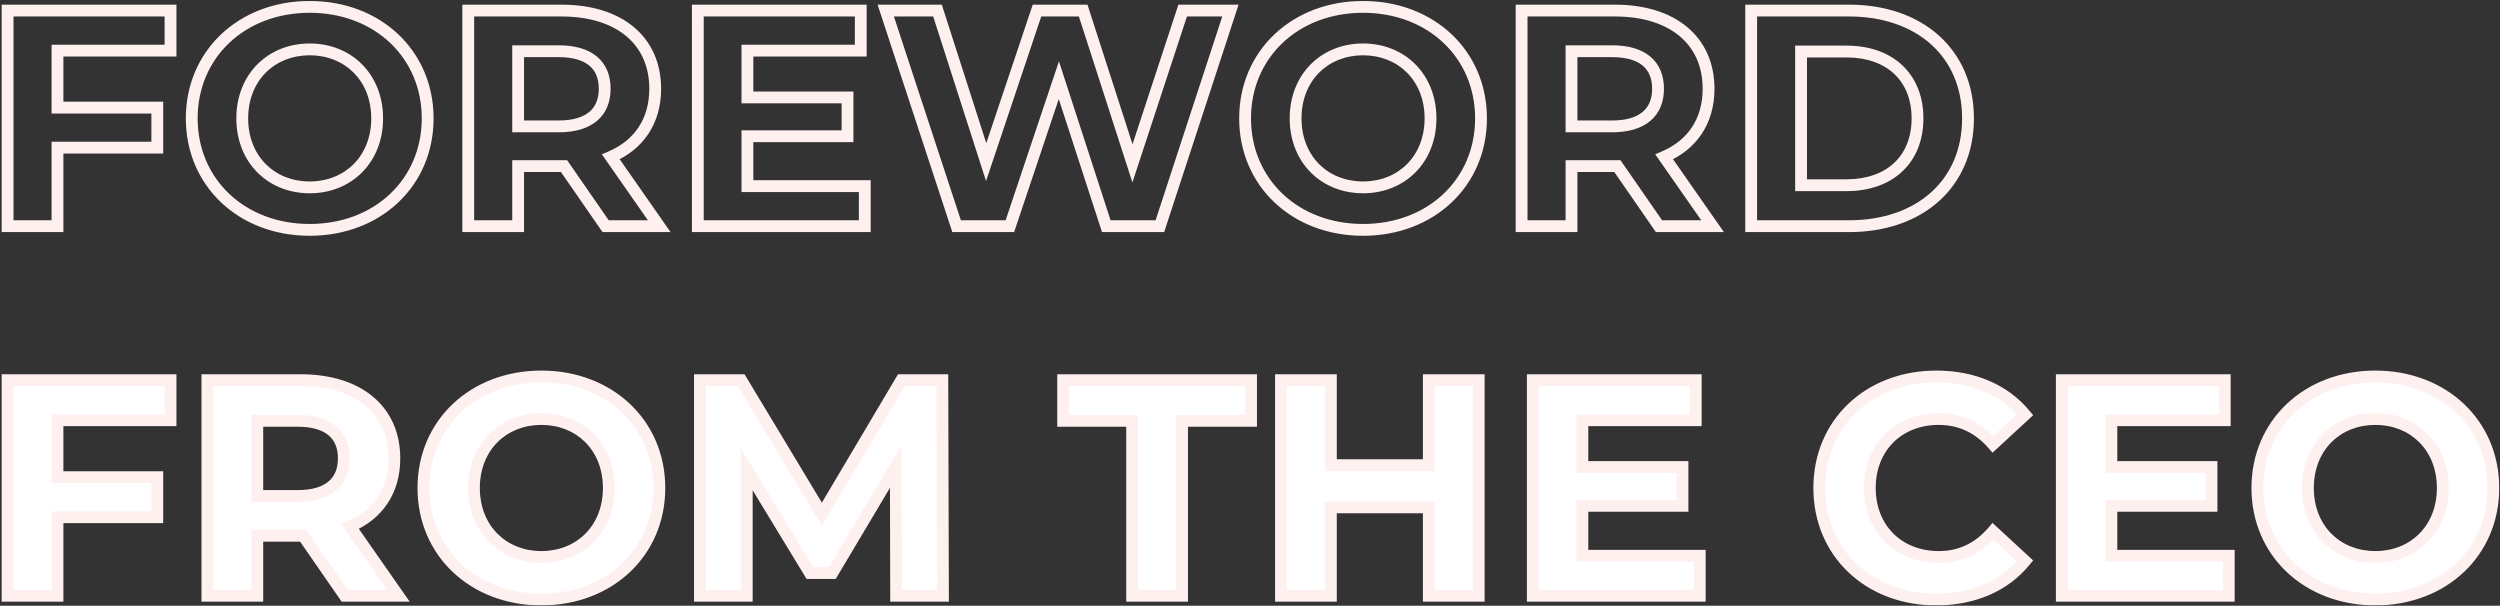 <svg width="974" height="236" viewBox="0 0 974 236" fill="none" xmlns="http://www.w3.org/2000/svg">
<rect x="0" y="0" width="974" height="236" fill="#333333" stroke="none"/>
<mask id="path-1-outside-1_1247_603" maskUnits="userSpaceOnUse" x="0" y="0.119" width="974" height="236" fill="black">
<rect fill="white" y="0.119" width="974" height="236"/>
<path d="M66.44 19.719H22.4V41.919H61.28V57.519H22.4V88.119H2.96V4.119H66.44V19.719ZM120.66 89.559C94.14 89.559 74.7 71.079 74.7 46.119C74.7 21.159 94.14 2.679 120.66 2.679C147.06 2.679 166.62 21.039 166.62 46.119C166.62 71.199 147.06 89.559 120.66 89.559ZM120.66 72.999C135.66 72.999 146.94 62.079 146.94 46.119C146.94 30.159 135.66 19.239 120.66 19.239C105.66 19.239 94.38 30.159 94.38 46.119C94.38 62.079 105.66 72.999 120.66 72.999ZM256.83 88.119H235.95L219.75 64.719H218.79H201.87V88.119H182.43V4.119H218.79C241.23 4.119 255.27 15.759 255.27 34.599C255.27 47.199 248.91 56.439 237.99 61.119L256.83 88.119ZM235.59 34.599C235.59 25.359 229.59 19.959 217.71 19.959H201.87V49.239H217.71C229.59 49.239 235.59 43.719 235.59 34.599ZM291.193 72.519H336.913V88.119H271.873V4.119H335.353V19.719H291.193V37.959H330.193V53.079H291.193V72.519ZM460.768 4.119H479.368L451.888 88.119H431.008L412.528 31.239L393.448 88.119H372.688L345.088 4.119H365.248L384.208 63.159L404.008 4.119H422.008L441.208 63.639L460.768 4.119ZM531.046 89.559C504.526 89.559 485.086 71.079 485.086 46.119C485.086 21.159 504.526 2.679 531.046 2.679C557.446 2.679 577.006 21.039 577.006 46.119C577.006 71.199 557.446 89.559 531.046 89.559ZM531.046 72.999C546.046 72.999 557.326 62.079 557.326 46.119C557.326 30.159 546.046 19.239 531.046 19.239C516.046 19.239 504.766 30.159 504.766 46.119C504.766 62.079 516.046 72.999 531.046 72.999ZM667.216 88.119H646.336L630.136 64.719H629.176H612.256V88.119H592.816V4.119H629.176C651.616 4.119 665.656 15.759 665.656 34.599C665.656 47.199 659.296 56.439 648.376 61.119L667.216 88.119ZM645.976 34.599C645.976 25.359 639.976 19.959 628.096 19.959H612.256V49.239H628.096C639.976 49.239 645.976 43.719 645.976 34.599ZM682.258 88.119V4.119H720.418C747.898 4.119 766.738 20.679 766.738 46.119C766.738 71.559 747.898 88.119 720.418 88.119H682.258ZM701.698 72.159H719.458C736.138 72.159 747.058 62.199 747.058 46.119C747.058 30.039 736.138 20.079 719.458 20.079H701.698V72.159Z"/>
<path d="M66.44 163.719H22.4V185.919H61.28V201.519H22.4V232.119H2.96V148.119H66.44V163.719ZM155.201 232.119H134.321L118.121 208.719H117.161H100.241V232.119H80.801V148.119H117.161C139.601 148.119 153.641 159.759 153.641 178.599C153.641 191.199 147.281 200.439 136.361 205.119L155.201 232.119ZM133.961 178.599C133.961 169.359 127.961 163.959 116.081 163.959H100.241V193.239H116.081C127.961 193.239 133.961 187.719 133.961 178.599ZM210.923 233.559C184.403 233.559 164.963 215.079 164.963 190.119C164.963 165.159 184.403 146.679 210.923 146.679C237.323 146.679 256.883 165.039 256.883 190.119C256.883 215.199 237.323 233.559 210.923 233.559ZM210.923 216.999C225.923 216.999 237.203 206.079 237.203 190.119C237.203 174.159 225.923 163.239 210.923 163.239C195.923 163.239 184.643 174.159 184.643 190.119C184.643 206.079 195.923 216.999 210.923 216.999ZM367.373 232.119H349.133L349.013 181.719L324.293 223.239H315.533L290.933 182.799V232.119H272.693V148.119H288.773L320.213 200.319L351.173 148.119H367.133L367.373 232.119ZM441.087 232.119V163.959H414.207V148.119H487.407V163.959H460.527V232.119H441.087ZM556.666 148.119H576.106V232.119H556.666V197.679H518.506V232.119H499.066V148.119H518.506V181.239H556.666V148.119ZM616.5 216.519H662.22V232.119H597.18V148.119H660.66V163.719H616.5V181.959H655.5V197.079H616.5V216.519ZM754.272 233.559C728.232 233.559 708.792 215.439 708.792 190.119C708.792 164.799 728.232 146.679 754.392 146.679C768.912 146.679 781.032 151.959 788.952 161.559L776.472 173.079C770.832 166.599 763.752 163.239 755.352 163.239C739.632 163.239 728.472 174.279 728.472 190.119C728.472 205.959 739.632 216.999 755.352 216.999C763.752 216.999 770.832 213.639 776.472 207.039L788.952 218.559C781.032 228.279 768.912 233.559 754.272 233.559ZM822.6 216.519H868.32V232.119H803.28V148.119H866.76V163.719H822.6V181.959H861.6V197.079H822.6V216.519ZM925.434 233.559C898.914 233.559 879.474 215.079 879.474 190.119C879.474 165.159 898.914 146.679 925.434 146.679C951.834 146.679 971.394 165.039 971.394 190.119C971.394 215.199 951.834 233.559 925.434 233.559ZM925.434 216.999C940.434 216.999 951.714 206.079 951.714 190.119C951.714 174.159 940.434 163.239 925.434 163.239C910.434 163.239 899.154 174.159 899.154 190.119C899.154 206.079 910.434 216.999 925.434 216.999Z"/>
</mask>
<path d="M66.44 163.719H22.4V185.919H61.28V201.519H22.4V232.119H2.96V148.119H66.44V163.719ZM155.201 232.119H134.321L118.121 208.719H117.161H100.241V232.119H80.801V148.119H117.161C139.601 148.119 153.641 159.759 153.641 178.599C153.641 191.199 147.281 200.439 136.361 205.119L155.201 232.119ZM133.961 178.599C133.961 169.359 127.961 163.959 116.081 163.959H100.241V193.239H116.081C127.961 193.239 133.961 187.719 133.961 178.599ZM210.923 233.559C184.403 233.559 164.963 215.079 164.963 190.119C164.963 165.159 184.403 146.679 210.923 146.679C237.323 146.679 256.883 165.039 256.883 190.119C256.883 215.199 237.323 233.559 210.923 233.559ZM210.923 216.999C225.923 216.999 237.203 206.079 237.203 190.119C237.203 174.159 225.923 163.239 210.923 163.239C195.923 163.239 184.643 174.159 184.643 190.119C184.643 206.079 195.923 216.999 210.923 216.999ZM367.373 232.119H349.133L349.013 181.719L324.293 223.239H315.533L290.933 182.799V232.119H272.693V148.119H288.773L320.213 200.319L351.173 148.119H367.133L367.373 232.119ZM441.087 232.119V163.959H414.207V148.119H487.407V163.959H460.527V232.119H441.087ZM556.666 148.119H576.106V232.119H556.666V197.679H518.506V232.119H499.066V148.119H518.506V181.239H556.666V148.119ZM616.5 216.519H662.22V232.119H597.18V148.119H660.66V163.719H616.5V181.959H655.5V197.079H616.5V216.519ZM754.272 233.559C728.232 233.559 708.792 215.439 708.792 190.119C708.792 164.799 728.232 146.679 754.392 146.679C768.912 146.679 781.032 151.959 788.952 161.559L776.472 173.079C770.832 166.599 763.752 163.239 755.352 163.239C739.632 163.239 728.472 174.279 728.472 190.119C728.472 205.959 739.632 216.999 755.352 216.999C763.752 216.999 770.832 213.639 776.472 207.039L788.952 218.559C781.032 228.279 768.912 233.559 754.272 233.559ZM822.6 216.519H868.32V232.119H803.28V148.119H866.76V163.719H822.6V181.959H861.6V197.079H822.6V216.519ZM925.434 233.559C898.914 233.559 879.474 215.079 879.474 190.119C879.474 165.159 898.914 146.679 925.434 146.679C951.834 146.679 971.394 165.039 971.394 190.119C971.394 215.199 951.834 233.559 925.434 233.559ZM925.434 216.999C940.434 216.999 951.714 206.079 951.714 190.119C951.714 174.159 940.434 163.239 925.434 163.239C910.434 163.239 899.154 174.159 899.154 190.119C899.154 206.079 910.434 216.999 925.434 216.999Z" fill="white"/>
<path d="M66.44 19.719V22.021H68.742V19.719H66.44ZM22.4 19.719V17.417H20.098V19.719H22.4ZM22.4 41.919H20.098V44.221H22.4V41.919ZM61.28 41.919H63.582V39.617H61.28V41.919ZM61.28 57.519V59.821H63.582V57.519H61.28ZM22.4 57.519V55.217H20.098V57.519H22.4ZM22.4 88.119V90.421H24.702V88.119H22.4ZM2.96 88.119H0.658V90.421H2.96V88.119ZM2.96 4.119V1.817H0.658V4.119H2.96ZM66.44 4.119H68.742V1.817H66.44V4.119ZM66.44 19.719V17.417H22.4V19.719V22.021H66.44V19.719ZM22.4 19.719H20.098V41.919H22.4H24.702V19.719H22.4ZM22.4 41.919V44.221H61.28V41.919V39.617H22.4V41.919ZM61.28 41.919H58.978V57.519H61.28H63.582V41.919H61.28ZM61.28 57.519V55.217H22.4V57.519V59.821H61.28V57.519ZM22.4 57.519H20.098V88.119H22.4H24.702V57.519H22.4ZM22.4 88.119V85.817H2.96V88.119V90.421H22.4V88.119ZM2.96 88.119H5.262V4.119H2.96H0.658V88.119H2.96ZM2.96 4.119V6.421H66.44V4.119V1.817H2.96V4.119ZM66.44 4.119H64.138V19.719H66.44H68.742V4.119H66.44ZM120.66 89.559V87.257C95.291 87.257 77.002 69.691 77.002 46.119H74.7H72.398C72.398 72.467 92.989 91.861 120.66 91.861V89.559ZM74.7 46.119H77.002C77.002 22.547 95.291 4.981 120.66 4.981V2.679V0.377C92.989 0.377 72.398 19.771 72.398 46.119H74.7ZM120.66 2.679V4.981C145.918 4.981 164.318 22.435 164.318 46.119H166.62H168.922C168.922 19.643 148.203 0.377 120.66 0.377V2.679ZM166.62 46.119H164.318C164.318 69.803 145.918 87.257 120.66 87.257V89.559V91.861C148.203 91.861 168.922 72.595 168.922 46.119H166.62ZM120.66 72.999V75.301C136.945 75.301 149.242 63.337 149.242 46.119H146.94H144.638C144.638 60.822 134.375 70.697 120.66 70.697V72.999ZM146.94 46.119H149.242C149.242 28.902 136.945 16.937 120.66 16.937V19.239V21.541C134.375 21.541 144.638 31.417 144.638 46.119H146.94ZM120.66 19.239V16.937C104.375 16.937 92.078 28.902 92.078 46.119H94.38H96.682C96.682 31.417 106.945 21.541 120.66 21.541V19.239ZM94.38 46.119H92.078C92.078 63.337 104.375 75.301 120.66 75.301V72.999V70.697C106.945 70.697 96.682 60.822 96.682 46.119H94.38ZM256.83 88.119V90.421H261.243L258.718 86.802L256.83 88.119ZM235.95 88.119L234.058 89.429L234.744 90.421H235.95V88.119ZM219.75 64.719L221.643 63.409L220.956 62.417H219.75V64.719ZM201.87 64.719V62.417H199.568V64.719H201.87ZM201.87 88.119V90.421H204.172V88.119H201.87ZM182.43 88.119H180.128V90.421H182.43V88.119ZM182.43 4.119V1.817H180.128V4.119H182.43ZM237.99 61.119L237.084 59.003L234.484 60.117L236.103 62.436L237.99 61.119ZM201.87 19.959V17.657H199.568V19.959H201.87ZM201.87 49.239H199.568V51.541H201.87V49.239ZM256.83 88.119V85.817H235.95V88.119V90.421H256.83V88.119ZM235.95 88.119L237.843 86.809L221.643 63.409L219.75 64.719L217.858 66.029L234.058 89.429L235.95 88.119ZM219.75 64.719V62.417H218.79V64.719V67.021H219.75V64.719ZM218.79 64.719V62.417H201.87V64.719V67.021H218.79V64.719ZM201.87 64.719H199.568V88.119H201.87H204.172V64.719H201.87ZM201.87 88.119V85.817H182.43V88.119V90.421H201.87V88.119ZM182.43 88.119H184.732V4.119H182.43H180.128V88.119H182.43ZM182.43 4.119V6.421H218.79V4.119V1.817H182.43V4.119ZM218.79 4.119V6.421C229.635 6.421 238.18 9.234 243.971 14.062C249.714 18.85 252.968 25.797 252.968 34.599H255.27H257.572C257.572 24.561 253.807 16.268 246.919 10.526C240.08 4.824 230.386 1.817 218.79 1.817V4.119ZM255.27 34.599H252.968C252.968 46.274 247.161 54.684 237.084 59.003L237.99 61.119L238.897 63.235C250.659 58.194 257.572 48.124 257.572 34.599H255.27ZM237.99 61.119L236.103 62.436L254.943 89.436L256.83 88.119L258.718 86.802L239.878 59.802L237.99 61.119ZM235.59 34.599H237.892C237.892 29.453 236.199 25.084 232.585 22.051C229.036 19.073 223.958 17.657 217.71 17.657V19.959V22.261C223.342 22.261 227.204 23.546 229.626 25.577C231.982 27.555 233.288 30.505 233.288 34.599H235.59ZM217.71 19.959V17.657H201.87V19.959V22.261H217.71V19.959ZM201.87 19.959H199.568V49.239H201.87H204.172V19.959H201.87ZM201.87 49.239V51.541H217.71V49.239V46.937H201.87V49.239ZM217.71 49.239V51.541C223.97 51.541 229.046 50.09 232.59 47.098C236.194 44.055 237.892 39.693 237.892 34.599H235.59H233.288C233.288 38.626 231.986 41.583 229.62 43.58C227.195 45.628 223.331 46.937 217.71 46.937V49.239ZM291.193 72.519H288.891V74.821H291.193V72.519ZM336.913 72.519H339.214V70.217H336.913V72.519ZM336.913 88.119V90.421H339.214V88.119H336.913ZM271.872 88.119H269.571V90.421H271.872V88.119ZM271.872 4.119V1.817H269.571V4.119H271.872ZM335.353 4.119H337.654V1.817H335.353V4.119ZM335.353 19.719V22.021H337.654V19.719H335.353ZM291.193 19.719V17.417H288.891V19.719H291.193ZM291.193 37.959H288.891V40.261H291.193V37.959ZM330.193 37.959H332.494V35.657H330.193V37.959ZM330.193 53.079V55.381H332.494V53.079H330.193ZM291.193 53.079V50.777H288.891V53.079H291.193ZM291.193 72.519V74.821H336.913V72.519V70.217H291.193V72.519ZM336.913 72.519H334.611V88.119H336.913H339.214V72.519H336.913ZM336.913 88.119V85.817H271.872V88.119V90.421H336.913V88.119ZM271.872 88.119H274.174V4.119H271.872H269.571V88.119H271.872ZM271.872 4.119V6.421H335.353V4.119V1.817H271.872V4.119ZM335.353 4.119H333.051V19.719H335.353H337.654V4.119H335.353ZM335.353 19.719V17.417H291.193V19.719V22.021H335.353V19.719ZM291.193 19.719H288.891V37.959H291.193H293.494V19.719H291.193ZM291.193 37.959V40.261H330.193V37.959V35.657H291.193V37.959ZM330.193 37.959H327.891V53.079H330.193H332.494V37.959H330.193ZM330.193 53.079V50.777H291.193V53.079V55.381H330.193V53.079ZM291.193 53.079H288.891V72.519H291.193H293.494V53.079H291.193ZM460.768 4.119V1.817H459.102L458.582 3.4L460.768 4.119ZM479.368 4.119L481.556 4.835L482.543 1.817H479.368V4.119ZM451.888 88.119V90.421H453.557L454.076 88.835L451.888 88.119ZM431.008 88.119L428.819 88.83L429.336 90.421H431.008V88.119ZM412.528 31.239L414.718 30.528L412.563 23.897L410.346 30.507L412.528 31.239ZM393.448 88.119V90.421H395.104L395.631 88.851L393.448 88.119ZM372.688 88.119L370.502 88.838L371.022 90.421H372.688V88.119ZM345.088 4.119V1.817H341.909L342.902 4.838L345.088 4.119ZM365.248 4.119L367.44 3.415L366.927 1.817H365.248V4.119ZM384.208 63.159L382.017 63.863L384.161 70.54L386.391 63.891L384.208 63.159ZM404.008 4.119V1.817H402.353L401.826 3.387L404.008 4.119ZM422.008 4.119L424.199 3.412L423.685 1.817H422.008V4.119ZM441.208 63.639L439.018 64.346L441.188 71.074L443.395 64.358L441.208 63.639ZM460.768 4.119V6.421H479.368V4.119V1.817H460.768V4.119ZM479.368 4.119L477.181 3.403L449.701 87.403L451.888 88.119L454.076 88.835L481.556 4.835L479.368 4.119ZM451.888 88.119V85.817H431.008V88.119V90.421H451.888V88.119ZM431.008 88.119L433.198 87.408L414.718 30.528L412.528 31.239L410.339 31.95L428.819 88.83L431.008 88.119ZM412.528 31.239L410.346 30.507L391.266 87.387L393.448 88.119L395.631 88.851L414.711 31.971L412.528 31.239ZM393.448 88.119V85.817H372.688V88.119V90.421H393.448V88.119ZM372.688 88.119L374.875 87.401L347.275 3.401L345.088 4.119L342.902 4.838L370.502 88.838L372.688 88.119ZM345.088 4.119V6.421H365.248V4.119V1.817H345.088V4.119ZM365.248 4.119L363.057 4.823L382.017 63.863L384.208 63.159L386.4 62.455L367.44 3.415L365.248 4.119ZM384.208 63.159L386.391 63.891L406.191 4.851L404.008 4.119L401.826 3.387L382.026 62.427L384.208 63.159ZM404.008 4.119V6.421H422.008V4.119V1.817H404.008V4.119ZM422.008 4.119L419.818 4.826L439.018 64.346L441.208 63.639L443.399 62.932L424.199 3.412L422.008 4.119ZM441.208 63.639L443.395 64.358L462.955 4.838L460.768 4.119L458.582 3.4L439.022 62.92L441.208 63.639ZM531.046 89.559V87.257C505.677 87.257 487.388 69.691 487.388 46.119H485.086H482.784C482.784 72.467 503.375 91.861 531.046 91.861V89.559ZM485.086 46.119H487.388C487.388 22.547 505.677 4.981 531.046 4.981V2.679V0.377C503.375 0.377 482.784 19.771 482.784 46.119H485.086ZM531.046 2.679V4.981C556.304 4.981 574.704 22.435 574.704 46.119H577.006H579.308C579.308 19.643 558.589 0.377 531.046 0.377V2.679ZM577.006 46.119H574.704C574.704 69.803 556.304 87.257 531.046 87.257V89.559V91.861C558.589 91.861 579.308 72.595 579.308 46.119H577.006ZM531.046 72.999V75.301C547.331 75.301 559.628 63.337 559.628 46.119H557.326H555.024C555.024 60.822 544.761 70.697 531.046 70.697V72.999ZM557.326 46.119H559.628C559.628 28.902 547.331 16.937 531.046 16.937V19.239V21.541C544.761 21.541 555.024 31.417 555.024 46.119H557.326ZM531.046 19.239V16.937C514.761 16.937 502.464 28.902 502.464 46.119H504.766H507.068C507.068 31.417 517.331 21.541 531.046 21.541V19.239ZM504.766 46.119H502.464C502.464 63.337 514.761 75.301 531.046 75.301V72.999V70.697C517.331 70.697 507.068 60.822 507.068 46.119H504.766ZM667.216 88.119V90.421H671.629L669.104 86.802L667.216 88.119ZM646.336 88.119L644.444 89.429L645.13 90.421H646.336V88.119ZM630.136 64.719L632.029 63.409L631.342 62.417H630.136V64.719ZM612.256 64.719V62.417H609.954V64.719H612.256ZM612.256 88.119V90.421H614.558V88.119H612.256ZM592.816 88.119H590.514V90.421H592.816V88.119ZM592.816 4.119V1.817H590.514V4.119H592.816ZM648.376 61.119L647.469 59.003L644.87 60.117L646.489 62.436L648.376 61.119ZM612.256 19.959V17.657H609.954V19.959H612.256ZM612.256 49.239H609.954V51.541H612.256V49.239ZM667.216 88.119V85.817H646.336V88.119V90.421H667.216V88.119ZM646.336 88.119L648.229 86.809L632.029 63.409L630.136 64.719L628.244 66.029L644.444 89.429L646.336 88.119ZM630.136 64.719V62.417H629.176V64.719V67.021H630.136V64.719ZM629.176 64.719V62.417H612.256V64.719V67.021H629.176V64.719ZM612.256 64.719H609.954V88.119H612.256H614.558V64.719H612.256ZM612.256 88.119V85.817H592.816V88.119V90.421H612.256V88.119ZM592.816 88.119H595.118V4.119H592.816H590.514V88.119H592.816ZM592.816 4.119V6.421H629.176V4.119V1.817H592.816V4.119ZM629.176 4.119V6.421C640.021 6.421 648.566 9.234 654.357 14.062C660.1 18.85 663.354 25.797 663.354 34.599H665.656H667.958C667.958 24.561 664.193 16.268 657.305 10.526C650.466 4.824 640.772 1.817 629.176 1.817V4.119ZM665.656 34.599H663.354C663.354 46.274 657.547 54.684 647.469 59.003L648.376 61.119L649.283 63.235C661.045 58.194 667.958 48.124 667.958 34.599H665.656ZM648.376 61.119L646.489 62.436L665.328 89.436L667.216 88.119L669.104 86.802L650.264 59.802L648.376 61.119ZM645.976 34.599H648.278C648.278 29.453 646.585 25.084 642.971 22.051C639.422 19.073 634.344 17.657 628.096 17.657V19.959V22.261C633.728 22.261 637.59 23.546 640.012 25.577C642.368 27.555 643.674 30.505 643.674 34.599H645.976ZM628.096 19.959V17.657H612.256V19.959V22.261H628.096V19.959ZM612.256 19.959H609.954V49.239H612.256H614.558V19.959H612.256ZM612.256 49.239V51.541H628.096V49.239V46.937H612.256V49.239ZM628.096 49.239V51.541C634.356 51.541 639.432 50.09 642.976 47.098C646.58 44.055 648.278 39.693 648.278 34.599H645.976H643.674C643.674 38.626 642.372 41.583 640.006 43.58C637.581 45.628 633.717 46.937 628.096 46.937V49.239ZM682.258 88.119H679.957V90.421H682.258V88.119ZM682.258 4.119V1.817H679.957V4.119H682.258ZM701.698 72.159H699.397V74.461H701.698V72.159ZM701.698 20.079V17.777H699.397V20.079H701.698ZM682.258 88.119H684.56V4.119H682.258H679.957V88.119H682.258ZM682.258 4.119V6.421H720.418V4.119V1.817H682.258V4.119ZM720.418 4.119V6.421C733.702 6.421 744.699 10.42 752.345 17.291C759.967 24.142 764.437 34.001 764.437 46.119H766.738H769.04C769.04 32.797 764.09 21.657 755.422 13.867C746.778 6.099 734.615 1.817 720.418 1.817V4.119ZM766.738 46.119H764.437C764.437 58.237 759.967 68.097 752.345 74.947C744.699 81.819 733.702 85.817 720.418 85.817V88.119V90.421C734.615 90.421 746.778 86.14 755.422 78.371C764.09 70.582 769.04 59.441 769.04 46.119H766.738ZM720.418 88.119V85.817H682.258V88.119V90.421H720.418V88.119ZM701.698 72.159V74.461H719.458V72.159V69.857H701.698V72.159ZM719.458 72.159V74.461C728.252 74.461 735.758 71.83 741.085 66.851C746.431 61.855 749.36 54.702 749.36 46.119H747.058H744.757C744.757 53.616 742.226 59.483 737.942 63.487C733.639 67.508 727.345 69.857 719.458 69.857V72.159ZM747.058 46.119H749.36C749.36 37.536 746.431 30.383 741.085 25.387C735.758 20.408 728.252 17.777 719.458 17.777V20.079V22.381C727.345 22.381 733.639 24.73 737.942 28.751C742.226 32.755 744.757 38.622 744.757 46.119H747.058ZM719.458 20.079V17.777H701.698V20.079V22.381H719.458V20.079ZM701.698 20.079H699.397V72.159H701.698H704V20.079H701.698ZM66.44 163.719V166.021H68.742V163.719H66.44ZM22.4 163.719V161.417H20.098V163.719H22.4ZM22.4 185.919H20.098V188.221H22.4V185.919ZM61.28 185.919H63.582V183.617H61.28V185.919ZM61.28 201.519V203.821H63.582V201.519H61.28ZM22.4 201.519V199.217H20.098V201.519H22.4ZM22.4 232.119V234.421H24.702V232.119H22.4ZM2.96 232.119H0.658V234.421H2.96V232.119ZM2.96 148.119V145.817H0.658V148.119H2.96ZM66.44 148.119H68.742V145.817H66.44V148.119ZM66.44 163.719V161.417H22.4V163.719V166.021H66.44V163.719ZM22.4 163.719H20.098V185.919H22.4H24.702V163.719H22.4ZM22.4 185.919V188.221H61.28V185.919V183.617H22.4V185.919ZM61.28 185.919H58.978V201.519H61.28H63.582V185.919H61.28ZM61.28 201.519V199.217H22.4V201.519V203.821H61.28V201.519ZM22.4 201.519H20.098V232.119H22.4H24.702V201.519H22.4ZM22.4 232.119V229.817H2.96V232.119V234.421H22.4V232.119ZM2.96 232.119H5.262V148.119H2.96H0.658V232.119H2.96ZM2.96 148.119V150.421H66.44V148.119V145.817H2.96V148.119ZM66.44 148.119H64.138V163.719H66.44H68.742V148.119H66.44ZM155.201 232.119V234.421H159.614L157.088 230.802L155.201 232.119ZM134.321 232.119L132.428 233.429L133.115 234.421H134.321V232.119ZM118.121 208.719L120.013 207.409L119.327 206.417H118.121V208.719ZM100.241 208.719V206.417H97.939V208.719H100.241ZM100.241 232.119V234.421H102.543V232.119H100.241ZM80.801 232.119H78.499V234.421H80.801V232.119ZM80.801 148.119V145.817H78.499V148.119H80.801ZM136.361 205.119L135.454 203.003L132.855 204.117L134.473 206.436L136.361 205.119ZM100.241 163.959V161.657H97.939V163.959H100.241ZM100.241 193.239H97.939V195.541H100.241V193.239ZM155.201 232.119V229.817H134.321V232.119V234.421H155.201V232.119ZM134.321 232.119L136.213 230.809L120.013 207.409L118.121 208.719L116.228 210.029L132.428 233.429L134.321 232.119ZM118.121 208.719V206.417H117.161V208.719V211.021H118.121V208.719ZM117.161 208.719V206.417H100.241V208.719V211.021H117.161V208.719ZM100.241 208.719H97.939V232.119H100.241H102.543V208.719H100.241ZM100.241 232.119V229.817H80.801V232.119V234.421H100.241V232.119ZM80.801 232.119H83.103V148.119H80.801H78.499V232.119H80.801ZM80.801 148.119V150.421H117.161V148.119V145.817H80.801V148.119ZM117.161 148.119V150.421C128.005 150.421 136.551 153.234 142.342 158.062C148.084 162.85 151.339 169.797 151.339 178.599H153.641H155.943C155.943 168.561 152.177 160.268 145.29 154.526C138.451 148.824 128.756 145.817 117.161 145.817V148.119ZM153.641 178.599H151.339C151.339 190.274 145.531 198.684 135.454 203.003L136.361 205.119L137.267 207.235C149.03 202.194 155.943 192.124 155.943 178.599H153.641ZM136.361 205.119L134.473 206.436L153.313 233.436L155.201 232.119L157.088 230.802L138.248 203.802L136.361 205.119ZM133.961 178.599H136.263C136.263 173.453 134.569 169.083 130.955 166.051C127.407 163.073 122.328 161.657 116.081 161.657V163.959V166.261C121.713 166.261 125.575 167.546 127.996 169.577C130.352 171.555 131.659 174.505 131.659 178.599H133.961ZM116.081 163.959V161.657H100.241V163.959V166.261H116.081V163.959ZM100.241 163.959H97.939V193.239H100.241H102.543V163.959H100.241ZM100.241 193.239V195.541H116.081V193.239V190.937H100.241V193.239ZM116.081 193.239V195.541C122.34 195.541 127.416 194.09 130.961 191.098C134.565 188.055 136.263 183.693 136.263 178.599H133.961H131.659C131.659 182.626 130.356 185.583 127.991 187.58C125.565 189.628 121.701 190.937 116.081 190.937V193.239ZM210.923 233.559V231.257C185.554 231.257 167.265 213.691 167.265 190.119H164.963H162.661C162.661 216.467 183.252 235.861 210.923 235.861V233.559ZM164.963 190.119H167.265C167.265 166.547 185.554 148.981 210.923 148.981V146.679V144.377C183.252 144.377 162.661 163.771 162.661 190.119H164.963ZM210.923 146.679V148.981C236.18 148.981 254.581 166.435 254.581 190.119H256.883H259.185C259.185 163.643 238.465 144.377 210.923 144.377V146.679ZM256.883 190.119H254.581C254.581 213.803 236.18 231.257 210.923 231.257V233.559V235.861C238.465 235.861 259.185 216.595 259.185 190.119H256.883ZM210.923 216.999V219.301C227.208 219.301 239.505 207.337 239.505 190.119H237.203H234.901C234.901 204.822 224.638 214.697 210.923 214.697V216.999ZM237.203 190.119H239.505C239.505 172.902 227.208 160.937 210.923 160.937V163.239V165.541C224.638 165.541 234.901 175.417 234.901 190.119H237.203ZM210.923 163.239V160.937C194.638 160.937 182.341 172.902 182.341 190.119H184.643H186.945C186.945 175.417 197.208 165.541 210.923 165.541V163.239ZM184.643 190.119H182.341C182.341 207.337 194.638 219.301 210.923 219.301V216.999V214.697C197.208 214.697 186.945 204.822 186.945 190.119H184.643ZM367.373 232.119V234.421H369.681L369.675 232.113L367.373 232.119ZM349.133 232.119L346.831 232.125L346.836 234.421H349.133V232.119ZM349.013 181.719L351.315 181.714L351.295 173.387L347.035 180.542L349.013 181.719ZM324.293 223.239V225.541H325.601L326.271 224.417L324.293 223.239ZM315.533 223.239L313.566 224.435L314.239 225.541H315.533V223.239ZM290.933 182.799L292.899 181.603L288.631 174.586V182.799H290.933ZM290.933 232.119V234.421H293.235V232.119H290.933ZM272.693 232.119H270.391V234.421H272.693V232.119ZM272.693 148.119V145.817H270.391V148.119H272.693ZM288.773 148.119L290.745 146.931L290.074 145.817H288.773V148.119ZM320.213 200.319L318.241 201.507L320.228 204.806L322.193 201.493L320.213 200.319ZM351.173 148.119V145.817H349.862L349.193 146.945L351.173 148.119ZM367.133 148.119L369.435 148.113L369.428 145.817H367.133V148.119ZM367.373 232.119V229.817H349.133V232.119V234.421H367.373V232.119ZM349.133 232.119L351.435 232.114L351.315 181.714L349.013 181.719L346.711 181.725L346.831 232.125L349.133 232.119ZM349.013 181.719L347.035 180.542L322.315 222.062L324.293 223.239L326.271 224.417L350.991 182.897L349.013 181.719ZM324.293 223.239V220.937H315.533V223.239V225.541H324.293V223.239ZM315.533 223.239L317.499 222.043L292.899 181.603L290.933 182.799L288.966 183.995L313.566 224.435L315.533 223.239ZM290.933 182.799H288.631V232.119H290.933H293.235V182.799H290.933ZM290.933 232.119V229.817H272.693V232.119V234.421H290.933V232.119ZM272.693 232.119H274.995V148.119H272.693H270.391V232.119H272.693ZM272.693 148.119V150.421H288.773V148.119V145.817H272.693V148.119ZM288.773 148.119L286.801 149.307L318.241 201.507L320.213 200.319L322.185 199.132L290.745 146.931L288.773 148.119ZM320.213 200.319L322.193 201.493L353.153 149.293L351.173 148.119L349.193 146.945L318.233 199.145L320.213 200.319ZM351.173 148.119V150.421H367.133V148.119V145.817H351.173V148.119ZM367.133 148.119L364.831 148.126L365.071 232.126L367.373 232.119L369.675 232.113L369.435 148.113L367.133 148.119ZM441.087 232.119H438.785V234.421H441.087V232.119ZM441.087 163.959H443.388V161.657H441.087V163.959ZM414.207 163.959H411.905V166.261H414.207V163.959ZM414.207 148.119V145.817H411.905V148.119H414.207ZM487.407 148.119H489.708V145.817H487.407V148.119ZM487.407 163.959V166.261H489.708V163.959H487.407ZM460.527 163.959V161.657H458.225V163.959H460.527ZM460.527 232.119V234.421H462.828V232.119H460.527ZM441.087 232.119H443.388V163.959H441.087H438.785V232.119H441.087ZM441.087 163.959V161.657H414.207V163.959V166.261H441.087V163.959ZM414.207 163.959H416.508V148.119H414.207H411.905V163.959H414.207ZM414.207 148.119V150.421H487.407V148.119V145.817H414.207V148.119ZM487.407 148.119H485.105V163.959H487.407H489.708V148.119H487.407ZM487.407 163.959V161.657H460.527V163.959V166.261H487.407V163.959ZM460.527 163.959H458.225V232.119H460.527H462.828V163.959H460.527ZM460.527 232.119V229.817H441.087V232.119V234.421H460.527V232.119ZM556.666 148.119V145.817H554.364V148.119H556.666ZM576.106 148.119H578.408V145.817H576.106V148.119ZM576.106 232.119V234.421H578.408V232.119H576.106ZM556.666 232.119H554.364V234.421H556.666V232.119ZM556.666 197.679H558.968V195.377H556.666V197.679ZM518.506 197.679V195.377H516.204V197.679H518.506ZM518.506 232.119V234.421H520.808V232.119H518.506ZM499.066 232.119H496.764V234.421H499.066V232.119ZM499.066 148.119V145.817H496.764V148.119H499.066ZM518.506 148.119H520.808V145.817H518.506V148.119ZM518.506 181.239H516.204V183.541H518.506V181.239ZM556.666 181.239V183.541H558.968V181.239H556.666ZM556.666 148.119V150.421H576.106V148.119V145.817H556.666V148.119ZM576.106 148.119H573.804V232.119H576.106H578.408V148.119H576.106ZM576.106 232.119V229.817H556.666V232.119V234.421H576.106V232.119ZM556.666 232.119H558.968V197.679H556.666H554.364V232.119H556.666ZM556.666 197.679V195.377H518.506V197.679V199.981H556.666V197.679ZM518.506 197.679H516.204V232.119H518.506H520.808V197.679H518.506ZM518.506 232.119V229.817H499.066V232.119V234.421H518.506V232.119ZM499.066 232.119H501.368V148.119H499.066H496.764V232.119H499.066ZM499.066 148.119V150.421H518.506V148.119V145.817H499.066V148.119ZM518.506 148.119H516.204V181.239H518.506H520.808V148.119H518.506ZM518.506 181.239V183.541H556.666V181.239V178.937H518.506V181.239ZM556.666 181.239H558.968V148.119H556.666H554.364V181.239H556.666ZM616.5 216.519H614.198V218.821H616.5V216.519ZM662.22 216.519H664.522V214.217H662.22V216.519ZM662.22 232.119V234.421H664.522V232.119H662.22ZM597.18 232.119H594.878V234.421H597.18V232.119ZM597.18 148.119V145.817H594.878V148.119H597.18ZM660.66 148.119H662.962V145.817H660.66V148.119ZM660.66 163.719V166.021H662.962V163.719H660.66ZM616.5 163.719V161.417H614.198V163.719H616.5ZM616.5 181.959H614.198V184.261H616.5V181.959ZM655.5 181.959H657.802V179.657H655.5V181.959ZM655.5 197.079V199.381H657.802V197.079H655.5ZM616.5 197.079V194.777H614.198V197.079H616.5ZM616.5 216.519V218.821H662.22V216.519V214.217H616.5V216.519ZM662.22 216.519H659.918V232.119H662.22H664.522V216.519H662.22ZM662.22 232.119V229.817H597.18V232.119V234.421H662.22V232.119ZM597.18 232.119H599.482V148.119H597.18H594.878V232.119H597.18ZM597.18 148.119V150.421H660.66V148.119V145.817H597.18V148.119ZM660.66 148.119H658.358V163.719H660.66H662.962V148.119H660.66ZM660.66 163.719V161.417H616.5V163.719V166.021H660.66V163.719ZM616.5 163.719H614.198V181.959H616.5H618.802V163.719H616.5ZM616.5 181.959V184.261H655.5V181.959V179.657H616.5V181.959ZM655.5 181.959H653.198V197.079H655.5H657.802V181.959H655.5ZM655.5 197.079V194.777H616.5V197.079V199.381H655.5V197.079ZM616.5 197.079H614.198V216.519H616.5H618.802V197.079H616.5ZM788.953 161.559L790.514 163.251L792.114 161.774L790.728 160.094L788.953 161.559ZM776.472 173.079L774.736 174.59L776.292 176.378L778.034 174.771L776.472 173.079ZM776.472 207.039L778.034 205.348L776.276 203.725L774.723 205.544L776.472 207.039ZM788.953 218.559L790.737 220.013L792.104 218.336L790.514 216.868L788.953 218.559ZM754.272 233.559V231.257C729.387 231.257 711.094 214.054 711.094 190.119H708.792H706.491C706.491 216.824 727.078 235.861 754.272 235.861V233.559ZM708.792 190.119H711.094C711.094 166.188 729.383 148.981 754.393 148.981V146.679V144.377C727.082 144.377 706.491 163.41 706.491 190.119H708.792ZM754.393 146.679V148.981C768.341 148.981 779.763 154.037 787.177 163.024L788.953 161.559L790.728 160.094C782.302 149.881 769.484 144.377 754.393 144.377V146.679ZM788.953 161.559L787.391 159.868L774.911 171.388L776.472 173.079L778.034 174.771L790.514 163.251L788.953 161.559ZM776.472 173.079L778.209 171.568C772.155 164.613 764.453 160.937 755.352 160.937V163.239V165.541C763.052 165.541 769.51 168.586 774.736 174.59L776.472 173.079ZM755.352 163.239V160.937C746.94 160.937 739.617 163.9 734.392 169.109C729.166 174.319 726.171 181.643 726.171 190.119H728.472H730.774C730.774 182.755 733.359 176.64 737.643 172.369C741.927 168.098 748.045 165.541 755.352 165.541V163.239ZM728.472 190.119H726.171C726.171 198.595 729.166 205.92 734.392 211.129C739.617 216.338 746.94 219.301 755.352 219.301V216.999V214.697C748.045 214.697 741.927 212.14 737.643 207.869C733.359 203.599 730.774 197.483 730.774 190.119H728.472ZM755.352 216.999V219.301C764.457 219.301 772.166 215.622 778.222 208.535L776.472 207.039L774.723 205.544C769.499 211.656 763.048 214.697 755.352 214.697V216.999ZM776.472 207.039L774.911 208.731L787.391 220.251L788.953 218.559L790.514 216.868L778.034 205.348L776.472 207.039ZM788.953 218.559L787.168 217.105C779.757 226.201 768.342 231.257 754.272 231.257V233.559V235.861C769.483 235.861 782.308 230.358 790.737 220.013L788.953 218.559ZM822.6 216.519H820.298V218.821H822.6V216.519ZM868.32 216.519H870.622V214.217H868.32V216.519ZM868.32 232.119V234.421H870.622V232.119H868.32ZM803.28 232.119H800.978V234.421H803.28V232.119ZM803.28 148.119V145.817H800.978V148.119H803.28ZM866.76 148.119H869.062V145.817H866.76V148.119ZM866.76 163.719V166.021H869.062V163.719H866.76ZM822.6 163.719V161.417H820.298V163.719H822.6ZM822.6 181.959H820.298V184.261H822.6V181.959ZM861.6 181.959H863.902V179.657H861.6V181.959ZM861.6 197.079V199.381H863.902V197.079H861.6ZM822.6 197.079V194.777H820.298V197.079H822.6ZM822.6 216.519V218.821H868.32V216.519V214.217H822.6V216.519ZM868.32 216.519H866.018V232.119H868.32H870.622V216.519H868.32ZM868.32 232.119V229.817H803.28V232.119V234.421H868.32V232.119ZM803.28 232.119H805.582V148.119H803.28H800.978V232.119H803.28ZM803.28 148.119V150.421H866.76V148.119V145.817H803.28V148.119ZM866.76 148.119H864.458V163.719H866.76H869.062V148.119H866.76ZM866.76 163.719V161.417H822.6V163.719V166.021H866.76V163.719ZM822.6 163.719H820.298V181.959H822.6H824.902V163.719H822.6ZM822.6 181.959V184.261H861.6V181.959V179.657H822.6V181.959ZM861.6 181.959H859.298V197.079H861.6H863.902V181.959H861.6ZM861.6 197.079V194.777H822.6V197.079V199.381H861.6V197.079ZM822.6 197.079H820.298V216.519H822.6H824.902V197.079H822.6ZM925.434 233.559V231.257C900.065 231.257 881.776 213.691 881.776 190.119H879.474H877.172C877.172 216.467 897.763 235.861 925.434 235.861V233.559ZM879.474 190.119H881.776C881.776 166.547 900.065 148.981 925.434 148.981V146.679V144.377C897.763 144.377 877.172 163.771 877.172 190.119H879.474ZM925.434 146.679V148.981C950.691 148.981 969.092 166.435 969.092 190.119H971.394H973.696C973.696 163.643 952.976 144.377 925.434 144.377V146.679ZM971.394 190.119H969.092C969.092 213.803 950.691 231.257 925.434 231.257V233.559V235.861C952.976 235.861 973.696 216.595 973.696 190.119H971.394ZM925.434 216.999V219.301C941.719 219.301 954.016 207.337 954.016 190.119H951.714H949.412C949.412 204.822 939.149 214.697 925.434 214.697V216.999ZM951.714 190.119H954.016C954.016 172.902 941.719 160.937 925.434 160.937V163.239V165.541C939.149 165.541 949.412 175.417 949.412 190.119H951.714ZM925.434 163.239V160.937C909.149 160.937 896.852 172.902 896.852 190.119H899.154H901.456C901.456 175.417 911.719 165.541 925.434 165.541V163.239ZM899.154 190.119H896.852C896.852 207.337 909.149 219.301 925.434 219.301V216.999V214.697C911.719 214.697 901.456 204.822 901.456 190.119H899.154Z" fill="#FFF0F0" mask="url(#path-1-outside-1_1247_603)"/>
</svg>
